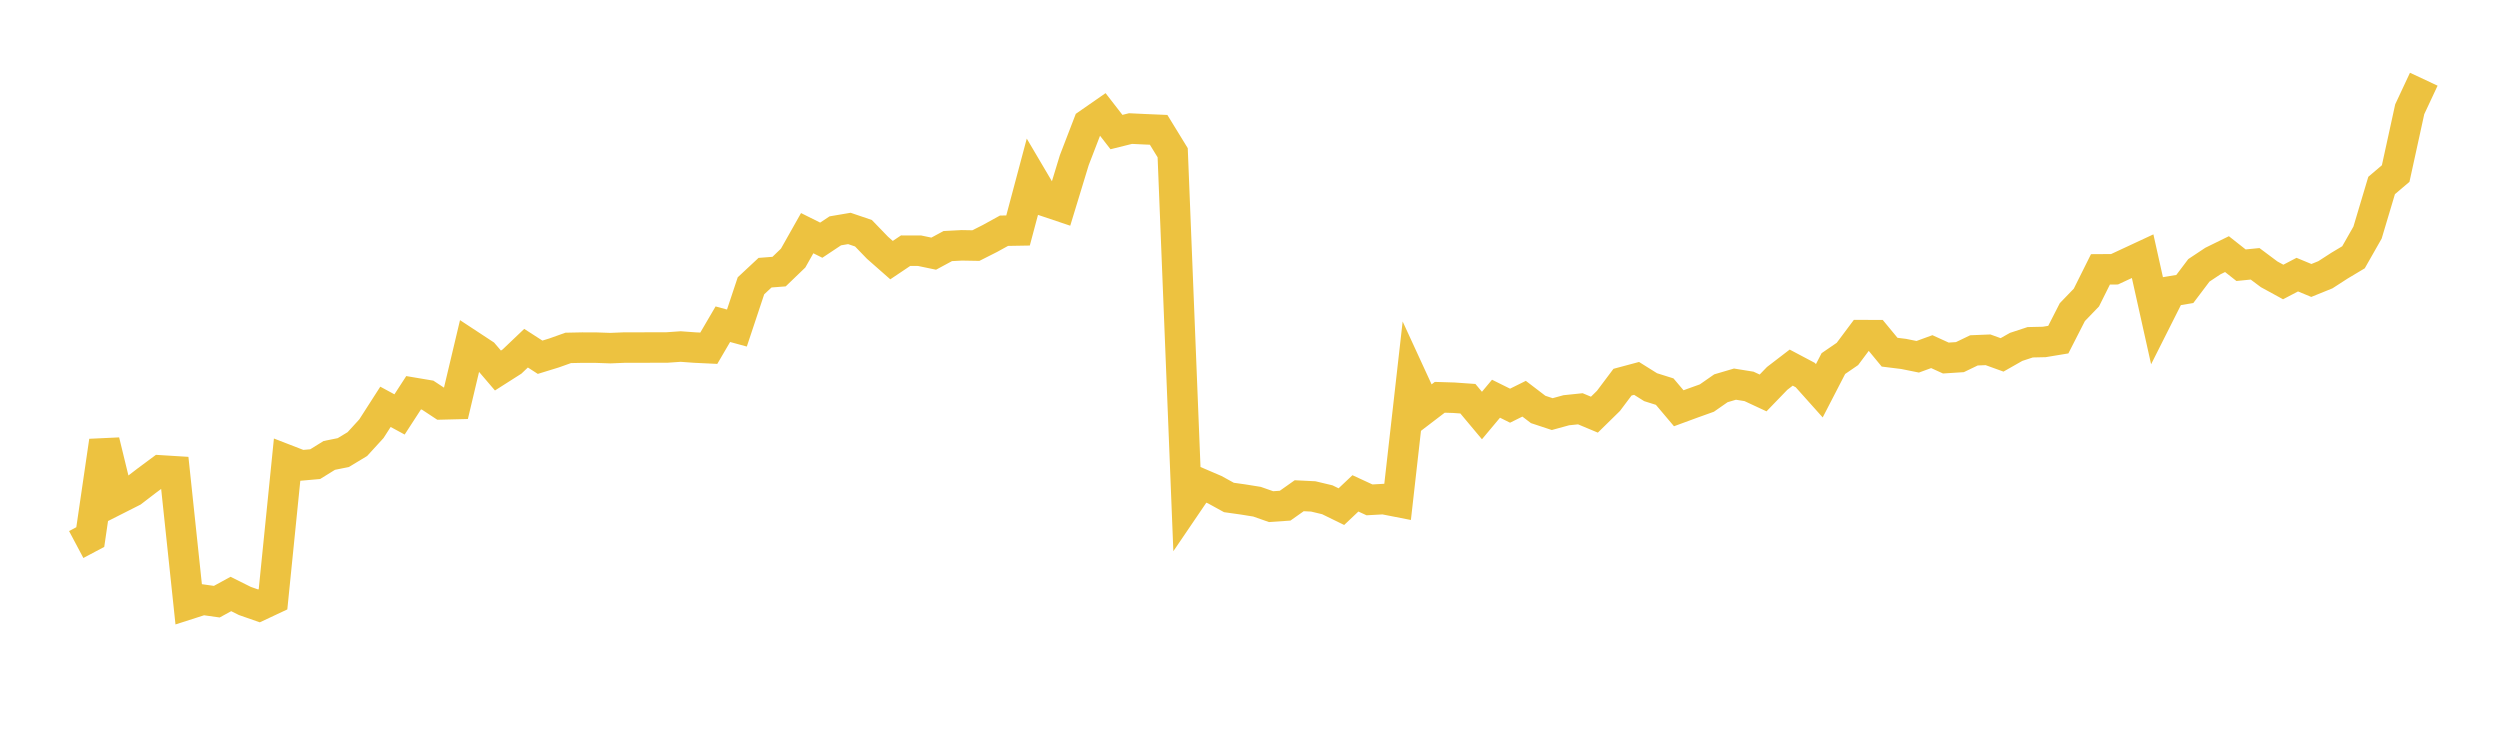 <svg width="164" height="48" xmlns="http://www.w3.org/2000/svg" xmlns:xlink="http://www.w3.org/1999/xlink"><path fill="none" stroke="rgb(237,194,64)" stroke-width="2" d="M5,35.721L5.922,35.231L6.844,28.929L7.766,32.716L8.689,32.249L9.611,31.542L10.533,30.858L11.455,30.915L12.377,39.636L13.299,39.34L14.222,39.47L15.144,38.965L16.066,39.424L16.988,39.746L17.91,39.313L18.832,30.173L19.754,30.53L20.677,30.448L21.599,29.876L22.521,29.689L23.443,29.132L24.365,28.123L25.287,26.687L26.21,27.187L27.132,25.766L28.054,25.921L28.976,26.529L29.898,26.506L30.82,22.621L31.743,23.228L32.665,24.306L33.587,23.719L34.509,22.841L35.431,23.435L36.353,23.151L37.275,22.822L38.198,22.803L39.12,22.806L40.042,22.838L40.964,22.8L41.886,22.8L42.808,22.797L43.731,22.797L44.653,22.733L45.575,22.8L46.497,22.844L47.419,21.268L48.341,21.52L49.263,18.749L50.186,17.888L51.108,17.817L52.03,16.93L52.952,15.296L53.874,15.756L54.796,15.143L55.719,14.986L56.641,15.299L57.563,16.253L58.485,17.064L59.407,16.445L60.329,16.448L61.251,16.64L62.174,16.142L63.096,16.094L64.018,16.11L64.94,15.644L65.862,15.136L66.784,15.12L67.707,11.657L68.629,13.221L69.551,13.531L70.473,10.508L71.395,8.114L72.317,7.473L73.24,8.663L74.162,8.434L75.084,8.478L76.006,8.517L76.928,10.02L77.85,33.088L78.772,31.731L79.695,32.127L80.617,32.634L81.539,32.764L82.461,32.912L83.383,33.236L84.305,33.172L85.228,32.52L86.15,32.565L87.072,32.785L87.994,33.236L88.916,32.365L89.838,32.791L90.76,32.74L91.683,32.921L92.605,24.764L93.527,26.767L94.449,26.063L95.371,26.091L96.293,26.156L97.216,27.258L98.138,26.156L99.06,26.613L99.982,26.156L100.904,26.86L101.826,27.165L102.749,26.912L103.671,26.816L104.593,27.202L105.515,26.298L106.437,25.07L107.359,24.823L108.281,25.4L109.204,25.69L110.126,26.782L111.048,26.443L111.97,26.113L112.892,25.471L113.814,25.199L114.737,25.348L115.659,25.777L116.581,24.823L117.503,24.116L118.425,24.604L119.347,25.635L120.269,23.851L121.192,23.218L122.114,21.984L123.036,21.987L123.958,23.104L124.88,23.218L125.802,23.404L126.725,23.067L127.647,23.487L128.569,23.428L129.491,22.984L130.413,22.947L131.335,23.28L132.257,22.756L133.18,22.453L134.102,22.432L135.024,22.28L135.946,20.475L136.868,19.519L137.79,17.67L138.713,17.664L139.635,17.235L140.557,16.806L141.479,20.943L142.401,19.111L143.323,18.958L144.246,17.735L145.168,17.123L146.09,16.67L147.012,17.398L147.934,17.306L148.856,17.995L149.778,18.499L150.701,18.016L151.623,18.398L152.545,18.025L153.467,17.429L154.389,16.878L155.311,15.257L156.234,12.168L157.156,11.385L158.078,7.167L159,5.197"></path></svg>